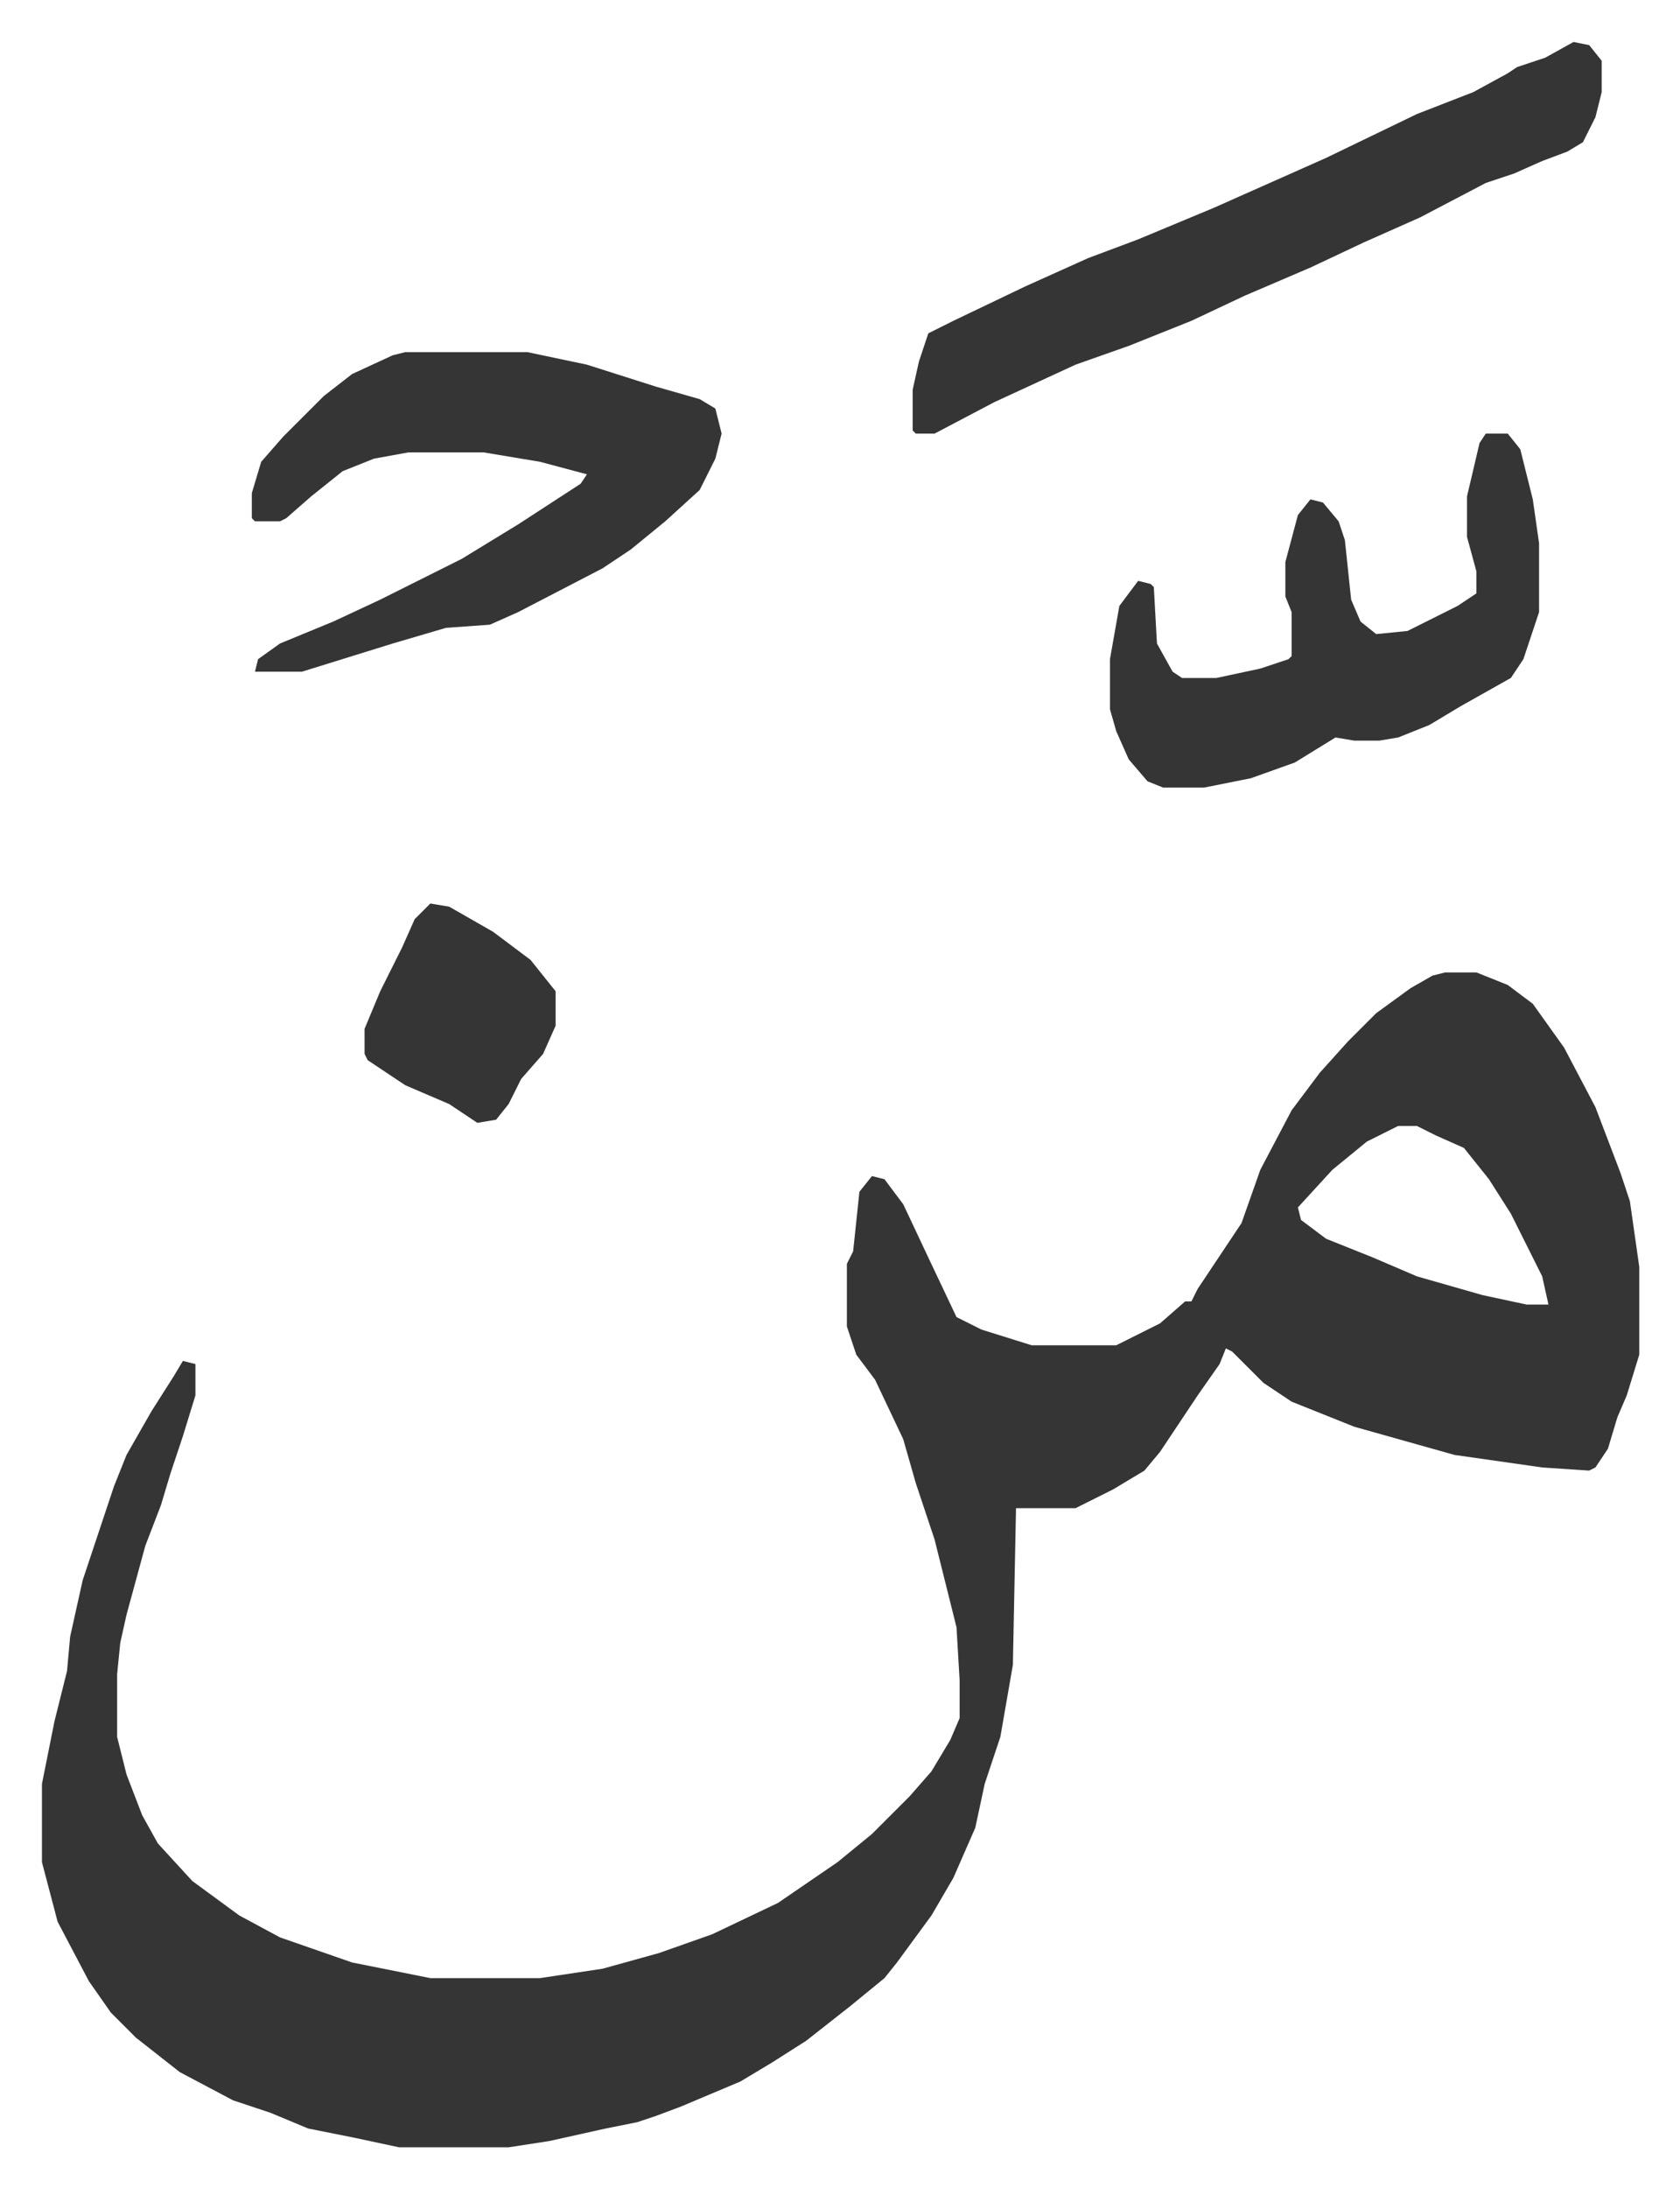 <svg xmlns="http://www.w3.org/2000/svg" viewBox="-13.4 438.6 536.4 698.4">
    <path fill="#353535" id="rule_normal" d="M448 749h10l10 4 8 6 10 14 10 19 8 21 3 9 3 21v28l-4 13-3 7-3 10-4 6-2 1-15-1-28-4-32-9-20-8-9-6-10-10-2-1-2 5-7 10-12 18-5 6-10 6-12 6h-19l-1 50-4 23-5 15-3 14-7 16-7 12-11 15-4 5-11 9-14 11-11 7-10 6-19 8-8 3-6 2-10 2-18 4-13 2h-35l-14-3-15-3-12-5-12-4-17-9-14-11-8-8-7-10-10-19-5-19v-25l4-20 4-16 1-11 4-18 10-30 4-10 8-14 7-11 3-5 4 1v10l-4 13-4 12-3 10-5 13-6 22-2 9-1 10v20l3 12 5 13 5 9 11 12 15 11 13 7 23 8 25 5h35l20-3 18-5 17-6 21-10 19-13 11-9 7-7 5-5 7-8 6-10 3-7v-12l-1-17-7-28-6-18-4-14-9-19-6-8-3-9v-20l2-4 2-19 4-5 4 1 6 8 8 17 9 19 8 4 16 5h27l14-7 8-7h2l2-4 14-21 6-17 10-19 9-12 9-10 9-9 11-8 7-4zm-15 49-10 5-11 9-11 12 1 4 8 6 15 6 14 6 21 6 14 3h7l-2-9-10-20-7-11-8-10-9-4-6-3zM116 551h39l19 4 22 7 14 4 5 3 2 8-2 8-5 10-11 10-11 9-9 6-27 14-9 4-14 1-17 5-29 9H68l1-4 7-5 17-7 15-7 26-13 18-11 20-13 2-3-15-4-18-3h-24l-11 2-10 4-10 8-8 7-2 1h-8l-1-1v-8l3-10 7-8 13-13 9-7 13-6zm373-99 5 1 4 5v10l-2 8-4 8-5 3-8 3-9 4-9 3-21 11-18 8-17 8-21 9-17 8-10 4-10 4-17 6-26 12-19 10h-6l-1-1v-13l2-9 3-9 8-4 23-11 20-9 16-6 24-10 36-16 29-14 18-7 11-6 3-2 9-3zm-28 125h7l4 5 4 16 2 14v22l-5 15-4 6-16 9-10 6-10 4-6 1h-8l-6-1-13 8-14 5-15 3h-13l-5-2-6-7-4-9-2-7v-16l3-17 6-8 4 1 1 1 1 18 5 9 3 2h11l14-3 9-3 1-1v-14l-2-5v-11l4-15 4-5 4 1 5 6 2 6 2 19 3 7 5 4 10-1 16-8 6-4v-7l-3-11v-13l4-17zM124 727l6 1 14 8 12 9 8 10v11l-4 9-7 8-4 8-4 5-6 1-9-6-14-6-12-8-1-2v-8l5-12 7-14 4-9z"/>
</svg>
